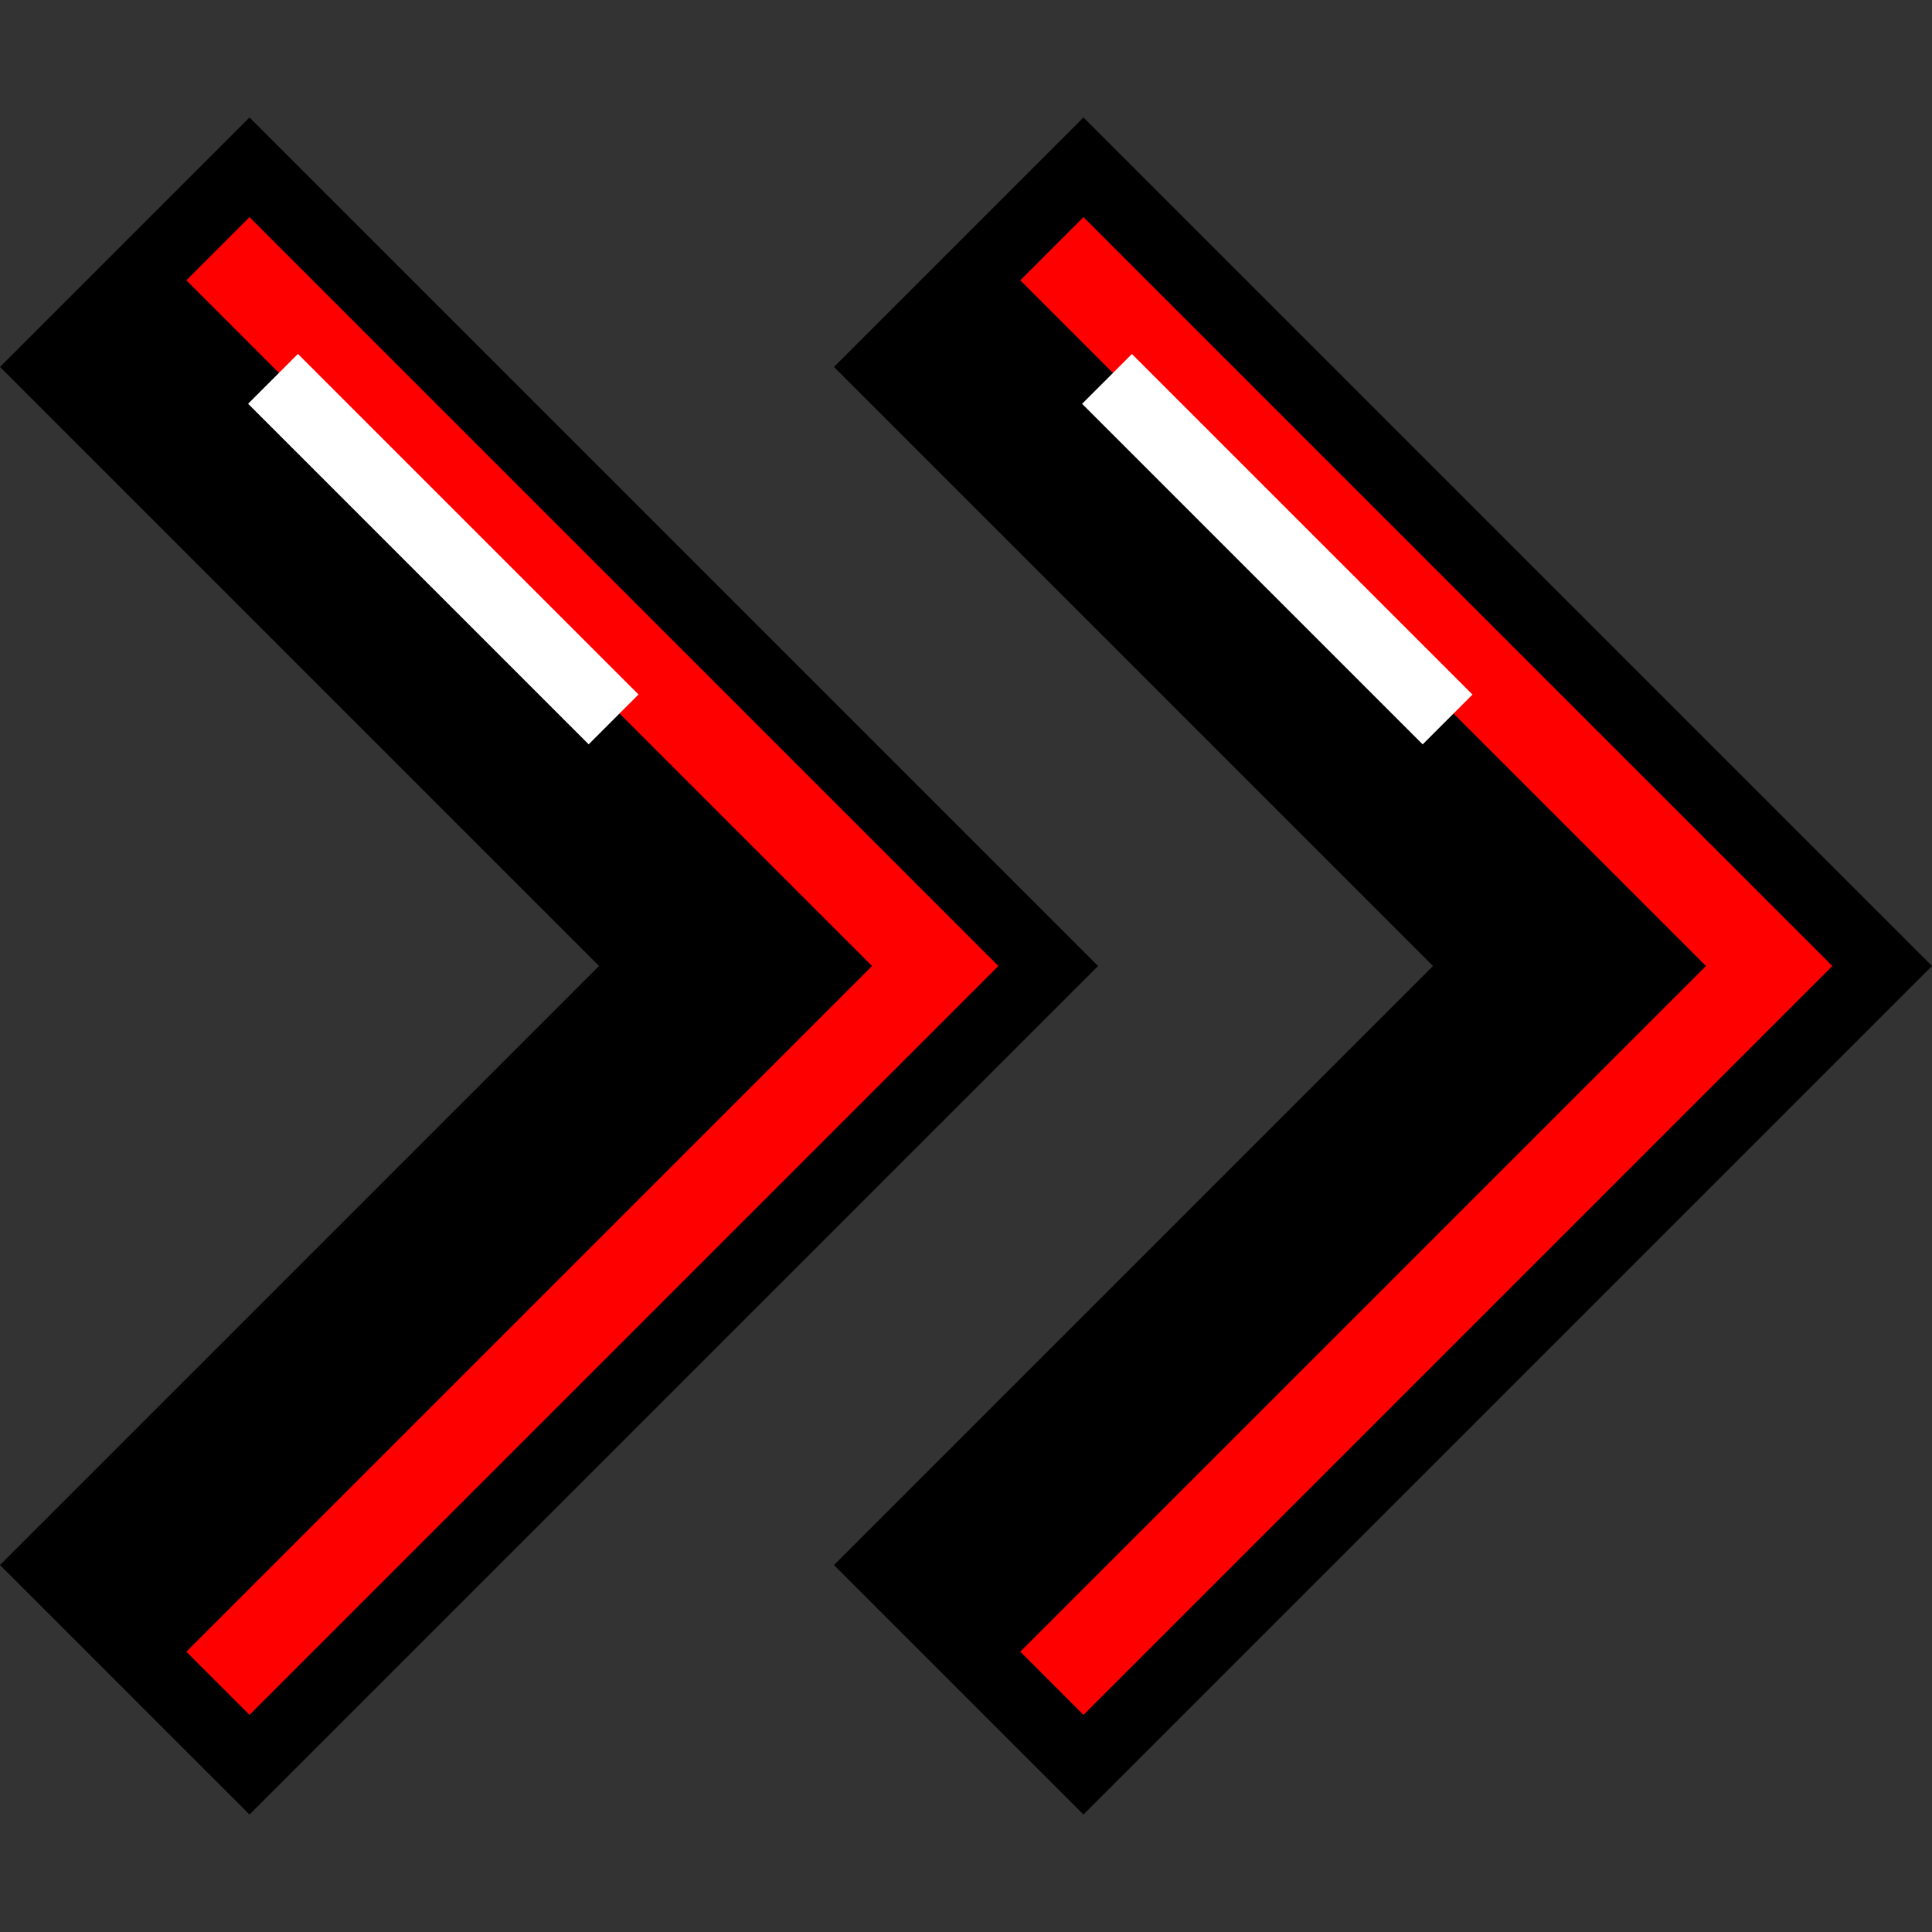 <!DOCTYPE svg PUBLIC "-//W3C//DTD SVG 1.1//EN" "http://www.w3.org/Graphics/SVG/1.1/DTD/svg11.dtd">
<!-- Uploaded to: SVG Repo, www.svgrepo.com, Transformed by: SVG Repo Mixer Tools -->
<svg version="1.1" id="Layer_1" xmlns="http://www.w3.org/2000/svg" xmlns:xlink="http://www.w3.org/1999/xlink" viewBox="0 0 511.999 511.999" xml:space="preserve" width="800px" height="800px" fill="#000000">
<rect x="0" y="0" width="511.999" height="511.999" fill="#333333" stroke="none"/>
<g id="SVGRepo_bgCarrier" stroke-width="0"/>
<g id="SVGRepo_tracerCarrier" stroke-linecap="round" stroke-linejoin="round"/>
<g id="SVGRepo_iconCarrier"> <polygon style="fill:#ff0000;" points="287.127,467.665 234.21,414.749 392.96,255.999 234.21,97.249 287.127,44.332 498.793,255.999 "/> <polygon style="fill:#000000;" points="392.96,255.999 234.21,414.749 263.781,444.32 452.102,255.999 263.781,67.678 234.21,97.249 "/> <path d="M287.127,480.872l-66.122-66.123l158.75-158.75l-158.75-158.75l66.122-66.122l224.872,224.872L287.127,480.872z M247.417,414.749l39.71,39.711l198.461-198.461L287.127,57.539L247.416,97.25L406.166,256L247.417,414.749z"/> <rect x="274.647" y="136.151" transform="matrix(-0.707 -0.707 0.707 -0.707 474.938 487.704)" style="fill:#FFFFFF;" width="127.659" height="18.676"/> <polygon style="fill:#ff0000;" points="66.122,467.665 13.205,414.749 171.955,255.999 13.205,97.249 66.122,44.332 277.789,255.999 "/> <polygon style="fill:#000000;" points="171.955,255.999 13.205,414.749 42.777,444.32 231.097,255.999 42.777,67.678 13.205,97.249 "/> <path d="M66.122,480.872L0,414.749l158.75-158.75L0,97.249l66.122-66.122l224.872,224.872L66.122,480.872z M26.412,414.749 l39.71,39.711l198.461-198.461L66.122,57.539l-39.71,39.71l158.75,158.75L26.412,414.749z"/> <rect x="53.654" y="136.158" transform="matrix(-0.707 -0.707 0.707 -0.707 97.675 331.451)" style="fill:#FFFFFF;" width="127.659" height="18.676"/> </g>
</svg>